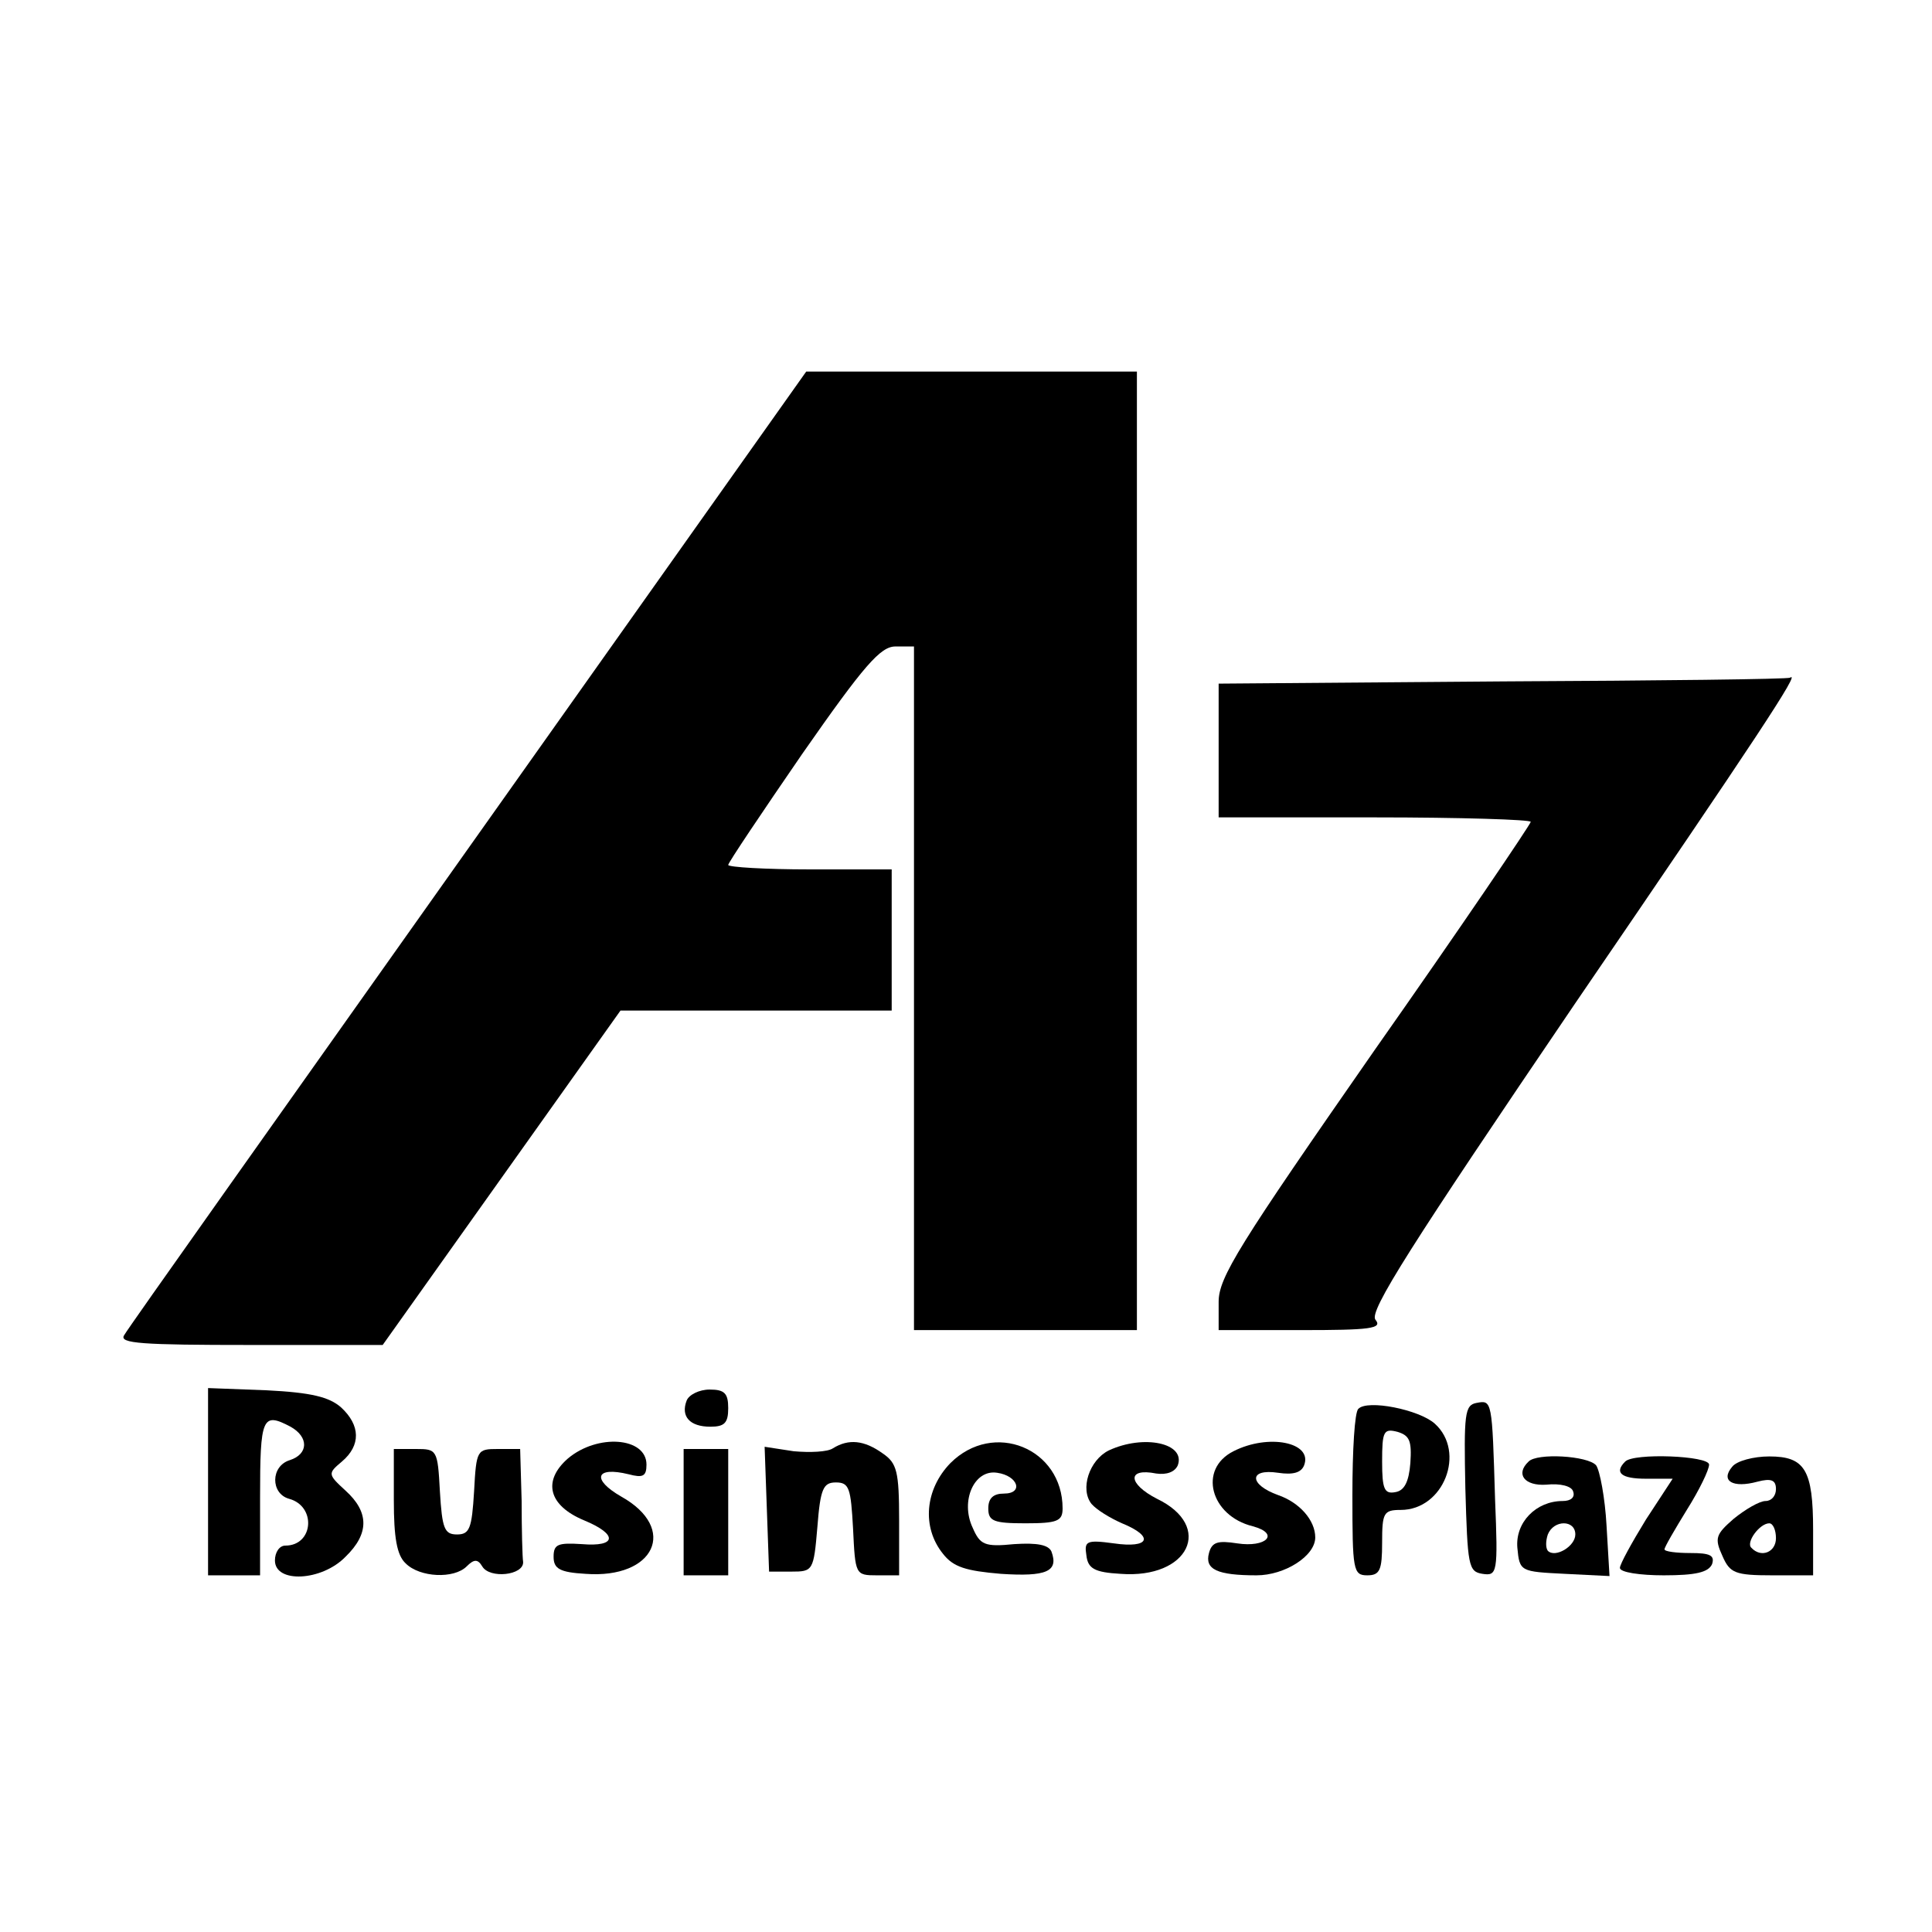 <?xml version="1.0" standalone="no"?>
<!DOCTYPE svg PUBLIC "-//W3C//DTD SVG 20010904//EN"
 "http://www.w3.org/TR/2001/REC-SVG-20010904/DTD/svg10.dtd">
<svg version="1.0" xmlns="http://www.w3.org/2000/svg"
 width="260pt" height="260pt" viewBox="0 0 260 260"
 preserveAspectRatio="xMidYMid meet">
<g transform="translate(0,260) scale(0.1,-0.1)"
fill="#000000" stroke="none">
<path d="M630 1458 c-250 -353 -459 -647 -463 -655 -7 -11 24 -13 170 -13
l178 0 160 225 160 225 183 0 182 0 0 95 0 95 -110 0 c-60 0 -110 3 -110 6 0
3 45 70 100 150 83 119 105 144 125 144 l25 0 0 -460 0 -460 150 0 150 0 0
645 0 645 -222 0 -223 0 -455 -642z"/>
<path d="M2023 1683 l-383 -3 0 -90 0 -90 210 0 c116 0 210 -3 210 -6 0 -3
-94 -142 -210 -307 -183 -263 -210 -306 -210 -339 l0 -38 111 0 c93 0 110 2
100 14 -9 11 47 99 269 426 246 360 304 448 289 438 -2 -2 -176 -4 -386 -5z"/>
<path d="M280 606 l0 -126 35 0 35 0 0 105 c0 108 3 115 41 95 25 -14 24 -37
-1 -45 -26 -8 -26 -45 -1 -52 37 -10 33 -63 -5 -63 -8 0 -14 -9 -14 -20 0 -31
63 -28 95 5 32 31 32 60 0 89 -24 22 -24 23 -5 39 26 22 25 49 -1 73 -16 14
-40 20 -100 23 l-79 3 0 -126z"/>
<path d="M924 715 c-8 -21 4 -35 32 -35 19 0 24 5 24 25 0 20 -5 25 -25 25
-14 0 -28 -7 -31 -15z"/>
<path d="M1987 712 c-16 -3 -17 -15 -15 -115 3 -104 4 -112 23 -115 20 -3 21
1 17 100 -4 134 -4 134 -25 130z"/>
<path d="M1828 704 c-5 -4 -8 -56 -8 -116 0 -101 1 -108 20 -108 17 0 20 7 20
44 0 40 2 44 25 44 58 0 88 78 46 116 -21 19 -91 33 -103 20z m70 -73 c-2 -25
-8 -37 -20 -39 -15 -3 -18 4 -18 41 0 41 2 45 21 40 16 -5 19 -12 17 -42z"/>
<path d="M764 637 c-34 -30 -26 -63 22 -83 46 -19 44 -36 -3 -32 -32 2 -38 0
-38 -17 0 -16 8 -21 43 -23 93 -7 125 61 48 104 -40 23 -35 41 10 30 19 -5 24
-3 24 13 0 37 -66 42 -106 8z"/>
<path d="M1121 651 c-7 -5 -31 -6 -53 -4 l-39 6 3 -84 3 -84 30 0 c29 0 30 1
35 60 4 52 8 60 25 60 18 0 20 -8 23 -62 3 -62 3 -63 32 -63 l30 0 0 74 c0 66
-3 77 -22 90 -25 18 -46 20 -67 7z"/>
<path d="M1279 631 c-34 -35 -39 -86 -10 -122 14 -18 31 -23 78 -27 61 -4 78
3 68 30 -4 9 -19 12 -50 10 -40 -4 -46 -1 -56 22 -17 36 2 79 33 74 28 -4 36
-28 9 -28 -14 0 -21 -6 -21 -20 0 -17 7 -20 50 -20 43 0 50 3 50 20 0 81 -93
119 -151 61z"/>
<path d="M1492 648 c-26 -13 -39 -52 -23 -72 7 -8 25 -19 41 -26 44 -18 37
-34 -11 -27 -37 5 -40 3 -37 -16 2 -18 11 -23 46 -25 92 -7 126 64 49 101 -39
20 -41 42 -1 34 14 -2 25 2 29 11 11 30 -46 42 -93 20z"/>
<path d="M1660 647 c-48 -24 -31 -87 26 -101 37 -10 18 -29 -21 -23 -26 4 -34
2 -38 -13 -6 -22 11 -30 64 -30 38 0 79 26 79 51 0 23 -21 47 -50 57 -39 14
-40 36 0 30 20 -3 31 0 35 10 12 31 -48 43 -95 19z"/>
<path d="M530 581 c0 -50 4 -74 16 -85 19 -19 65 -21 82 -4 10 10 15 10 21 0
10 -17 56 -12 55 6 -1 6 -2 44 -2 82 l-2 70 -30 0 c-28 0 -29 -1 -32 -57 -3
-50 -6 -58 -23 -58 -17 0 -20 8 -23 58 -3 56 -4 57 -32 57 l-30 0 0 -69z"/>
<path d="M920 565 l0 -85 30 0 30 0 0 85 0 85 -30 0 -30 0 0 -85z"/>
<path d="M2057 633 c-18 -17 -5 -33 24 -31 19 2 34 -2 36 -9 3 -8 -3 -13 -14
-13 -36 0 -64 -29 -61 -63 3 -32 4 -32 64 -35 l60 -3 -4 68 c-2 37 -9 74 -14
81 -11 13 -80 17 -91 5z m63 -98 c0 -16 -27 -32 -37 -22 -3 4 -3 13 0 22 8 20
37 20 37 0z"/>
<path d="M2187 633 c-15 -15 -5 -23 28 -23 l36 0 -36 -55 c-19 -31 -35 -60
-35 -65 0 -6 27 -10 59 -10 43 0 60 4 65 15 4 12 -3 15 -29 15 -19 0 -35 2
-35 5 0 3 14 27 30 53 17 27 30 54 30 61 0 12 -102 16 -113 4z"/>
<path d="M2331 626 c-16 -19 1 -29 34 -20 19 5 25 2 25 -10 0 -9 -6 -16 -14
-16 -8 0 -27 -11 -43 -24 -24 -21 -26 -26 -15 -50 10 -23 17 -26 67 -26 l55 0
0 61 c0 81 -11 99 -59 99 -21 0 -44 -6 -50 -14z m59 -96 c0 -19 -20 -27 -33
-13 -8 7 11 33 24 33 5 0 9 -9 9 -20z"/>
</g>
</svg>
